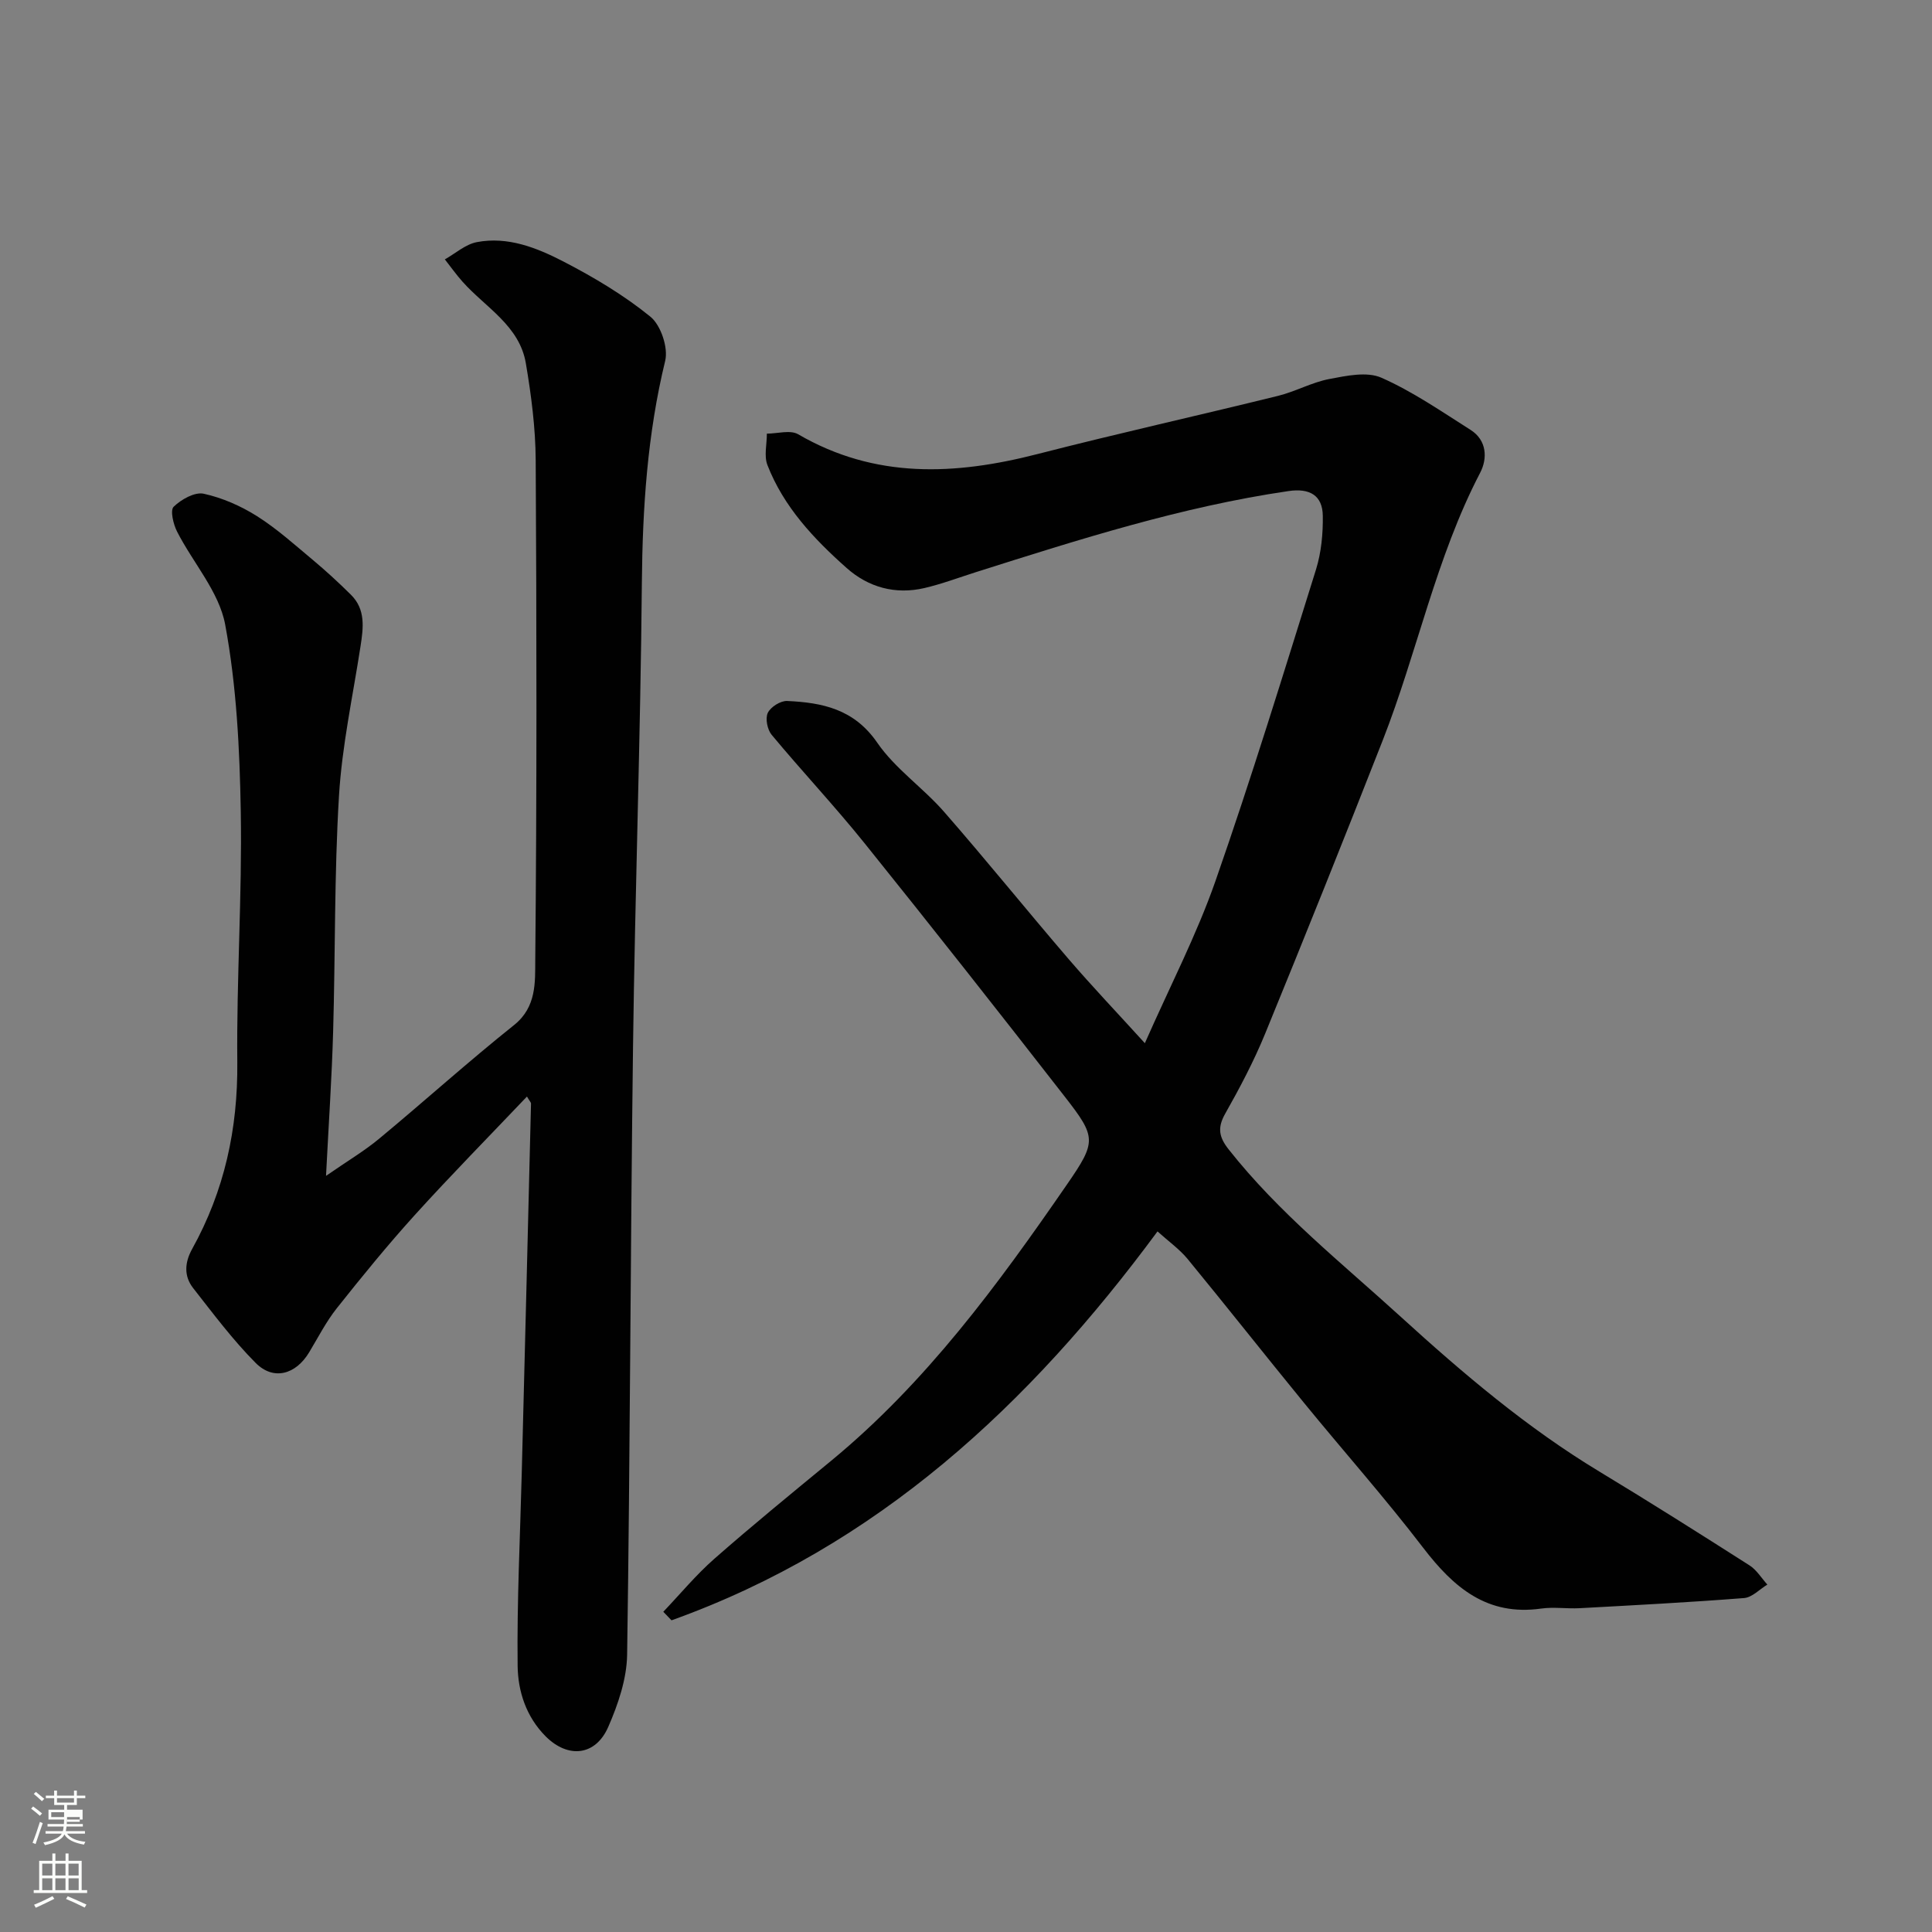 <svg enable-background="new 0 0 400 400" viewBox="0 0 400 400" xmlns="http://www.w3.org/2000/svg"><rect x="0" y="0" width="400" height="400" fill="#808080" stroke="none"/><path d="m6.44 374.46.42-.45c.65.47 1.27.95 1.85 1.44l-.45.49c-.65-.56-1.25-1.06-1.82-1.48m.93 7.33-.63-.26c.55-1.36 1.05-2.8 1.52-4.33.19.1.38.19.59.27-.46 1.29-.95 2.73-1.48 4.32m-.38-10.38.44-.42c.43.34 1.01.82 1.74 1.44l-.49.49c-.53-.51-1.09-1.01-1.69-1.51m2.5.35h1.72v-1.04h.59v1.04h3.52v-1.04h.59v1.04h1.75v.53h-1.75v1.42h-2.03v.97h3.22v2.03h-3.24c0 .35-.01.66-.03.93h3.32v.53h-3.37c-.03.27-.08.58-.15.94h3.96v.53h-3.71c.67.92 1.93 1.48 3.79 1.68-.13.24-.23.44-.29.59-2.13-.38-3.48-1.08-4.04-2.12-.43.97-1.77 1.72-4.03 2.23-.09-.19-.2-.37-.33-.55 2.1-.42 3.37-1.03 3.81-1.83h-3.36v-.53h3.58c.08-.29.13-.61.16-.94h-3.33v-.53h3.39c.02-.27.04-.58.04-.93h-3.23v-2.03h3.25v-.97h-2.07v-1.42h-1.73zm1.12 3.44v1h2.65c.01-.3.02-.44.01-.4v-.25-.35zm1.19-2h3.52v-.91h-3.52zm4.71 3h-2.63v.59c0 .15-.01.28-.01.4h2.64v-1.99z" fill="#fbfcfa"/><path d="m13.56 383.74h.63v1.52h2.72v6.07h1.13v.6h-11.06v-.6h1.13v-6.07h2.73v-1.52h.63v1.52h2.1v-1.52zm-2.69 8.83.38.56c-1.24.63-2.53 1.25-3.85 1.85-.1-.21-.21-.42-.34-.63 1.36-.55 2.63-1.15 3.81-1.78m-2.13-4.27h2.1v-2.45h-2.1zm0 3.04h2.1v-2.46h-2.1zm2.72-3.04h2.1v-2.45h-2.1zm0 3.04h2.1v-2.46h-2.1zm6.07 3.6c-1.41-.71-2.7-1.3-3.86-1.78l.35-.56c1.45.62 2.75 1.19 3.88 1.72zm-1.25-9.09h-2.1v2.45h2.1zm-2.09 5.49h2.1v-2.46h-2.1z" fill="#fbfcfa"/><g fill="#010101"><path d="m239.65 254.95c-26.49 35.89-58.02 65.26-100.62 80.52-.57-.59-1.13-1.18-1.7-1.77 3.52-3.69 6.79-7.66 10.6-11 7.89-6.93 16.04-13.58 24.15-20.26 19.65-16.19 34.53-36.46 48.82-57.2 6.14-8.9 6.12-9.76-.45-18.19-13.68-17.57-27.46-35.07-41.42-52.43-6.18-7.69-12.96-14.9-19.27-22.49-.89-1.07-1.35-3.37-.8-4.53.58-1.23 2.64-2.53 4-2.47 7.31.33 13.88 1.68 18.66 8.63 3.71 5.4 9.49 9.33 13.86 14.34 8.75 10.01 17.1 20.38 25.77 30.47 4.84 5.63 9.96 11.01 15.78 17.41 5.19-11.77 10.7-22.38 14.61-33.55 7.45-21.33 14.08-42.94 20.82-64.51 1.1-3.54 1.47-7.44 1.41-11.17-.07-4.21-2.74-5.72-7.09-5.08-22.17 3.24-43.42 10.04-64.68 16.77-3.56 1.13-7.08 2.46-10.71 3.31-6.01 1.4-11.59-.14-16.1-4.15-6.79-6.03-13.04-12.66-16.4-21.31-.74-1.9-.11-4.33-.12-6.51 2.18 0 4.85-.82 6.48.13 15.92 9.27 32.48 8.48 49.54 4.1 16.54-4.25 33.22-7.96 49.81-12.05 3.61-.89 6.99-2.8 10.62-3.49 3.53-.67 7.78-1.59 10.78-.27 6.48 2.86 12.43 6.98 18.46 10.8 3.41 2.16 3.52 5.93 2 8.86-9.18 17.61-13.01 37.13-20.19 55.44-7.96 20.3-16.07 40.54-24.34 60.72-2.34 5.71-5.25 11.22-8.29 16.6-1.64 2.91-1.24 4.84.74 7.35 10.37 13.15 23.4 23.51 35.67 34.69 12.88 11.73 26.09 22.95 41.06 32 10.46 6.32 20.8 12.86 31.1 19.43 1.48.94 2.48 2.63 3.7 3.98-1.6.97-3.15 2.66-4.82 2.79-11.33.89-22.69 1.48-34.04 2.1-2.66.14-5.37-.29-7.99.08-11.17 1.57-18.09-4.35-24.39-12.57-7.88-10.29-16.51-20.01-24.71-30.05-8.09-9.89-16-19.93-24.11-29.8-1.66-2-3.87-3.57-6.2-5.67z"/><path d="m109.1 227.03c-7.86 8.27-15.73 16.26-23.25 24.56-5.62 6.21-10.92 12.72-16.13 19.28-2.21 2.79-3.86 6.04-5.71 9.11-2.78 4.62-7.4 5.91-11.09 2.19-4.72-4.75-8.77-10.18-12.92-15.47-1.96-2.49-1.77-5.32-.22-8.11 6.68-12.03 9.48-24.87 9.35-38.68-.17-17.26 1.01-34.54.72-51.8-.22-12.97-.87-26.1-3.23-38.8-1.26-6.79-6.66-12.78-9.96-19.25-.78-1.53-1.46-4.41-.71-5.14 1.56-1.52 4.36-3.1 6.22-2.7 3.85.84 7.69 2.53 11.05 4.65 4.13 2.61 7.82 5.95 11.6 9.1 2.71 2.27 5.32 4.67 7.83 7.16 3.09 3.05 2.58 6.86 1.99 10.69-1.59 10.33-3.84 20.62-4.46 31.02-.98 16.23-.74 32.53-1.21 48.79-.27 9.43-.91 18.85-1.47 29.82 4.42-3.07 7.93-5.14 11.02-7.71 9.37-7.77 18.41-15.93 27.92-23.52 4.68-3.74 4.34-8.93 4.38-13.45.33-34.49.29-68.99.09-103.49-.04-6.7-.92-13.45-2.04-20.07-1.32-7.8-8.35-11.55-13.11-16.89-1.31-1.47-2.45-3.08-3.66-4.62 2.2-1.23 4.27-3.12 6.62-3.57 6.42-1.23 12.42 1.17 17.92 4.01 6.31 3.26 12.52 6.96 18.01 11.42 2.17 1.76 3.73 6.42 3.07 9.15-3.69 15.16-4.69 30.45-4.83 45.99-.28 32.04-1.42 64.07-1.83 96.1-.54 41.93-.59 83.86-1.22 125.79-.08 5.02-1.86 10.25-3.9 14.93-2.64 6.06-8.36 6.58-12.96 1.98-4.06-4.07-5.75-9.36-5.81-14.62-.16-13.26.51-26.53.85-39.8.65-25.53 1.3-51.07 1.92-76.6 0-.25-.29-.51-.84-1.45z"/></g></svg>